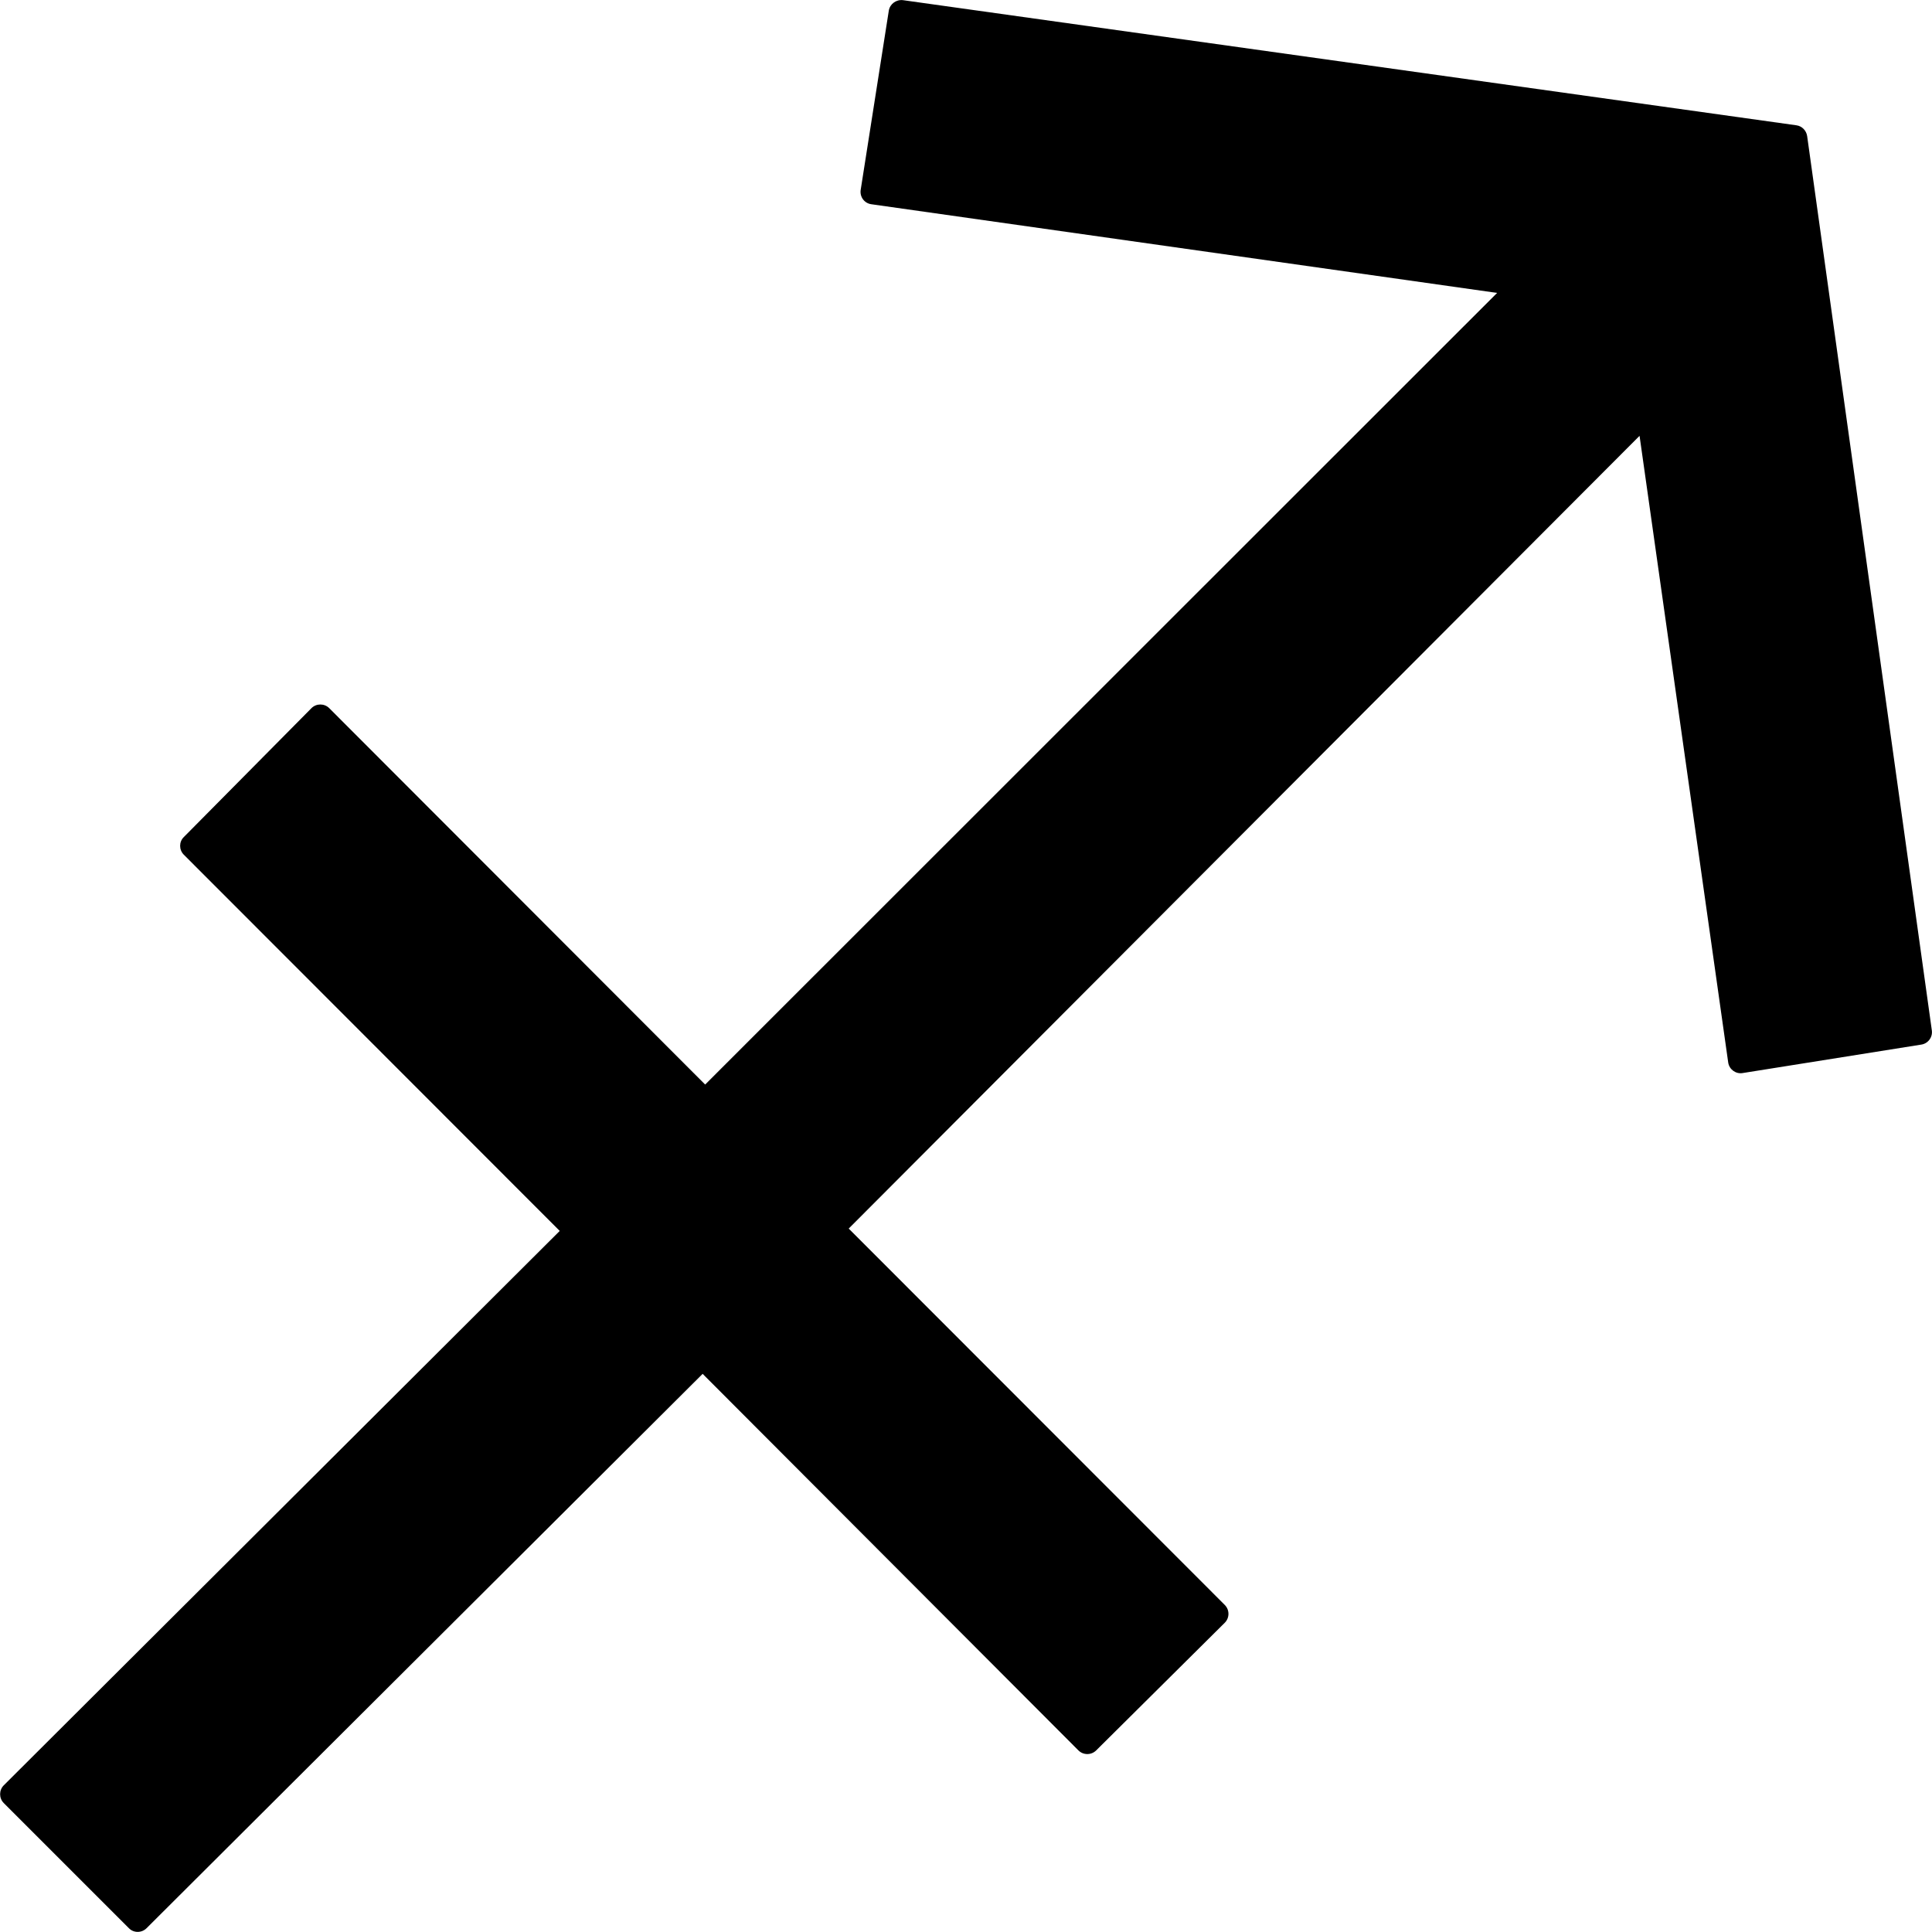 <?xml version="1.0" encoding="UTF-8"?> <svg xmlns="http://www.w3.org/2000/svg" xmlns:xlink="http://www.w3.org/1999/xlink" version="1.1" id="Layer_1" x="0px" y="0px" viewBox="0 0 122.88 122.88" style="enable-background:new 0 0 122.88 122.88" xml:space="preserve"><g><path d="M114.94,8.66l7.93,56.88c0.06,0.44-0.25,0.84-0.68,0.9l-11.36,1.81c-0.43,0.07-0.84-0.23-0.91-0.66l-5.64-39.87 l-50.3,50.42l23.92,23.94c0.31,0.31,0.31,0.82,0,1.13l-8.18,8.12c-0.31,0.31-0.82,0.31-1.13,0L44.69,87.38L9.32,122.64 c-0.31,0.31-0.82,0.31-1.12,0l-7.96-7.96c-0.31-0.31-0.31-0.82,0-1.13L35.6,78.29L11.69,54.36c-0.31-0.31-0.31-0.82,0-1.12 l8.12-8.2c0.31-0.31,0.82-0.31,1.13,0l23.91,23.94l50.37-50.35l-39.8-5.64c-0.44-0.06-0.74-0.46-0.68-0.9l1.79-11.41 c0.07-0.43,0.47-0.72,0.9-0.67l56.83,7.96C114.62,8.02,114.89,8.31,114.94,8.66L114.94,8.66z"></path></g></svg> 